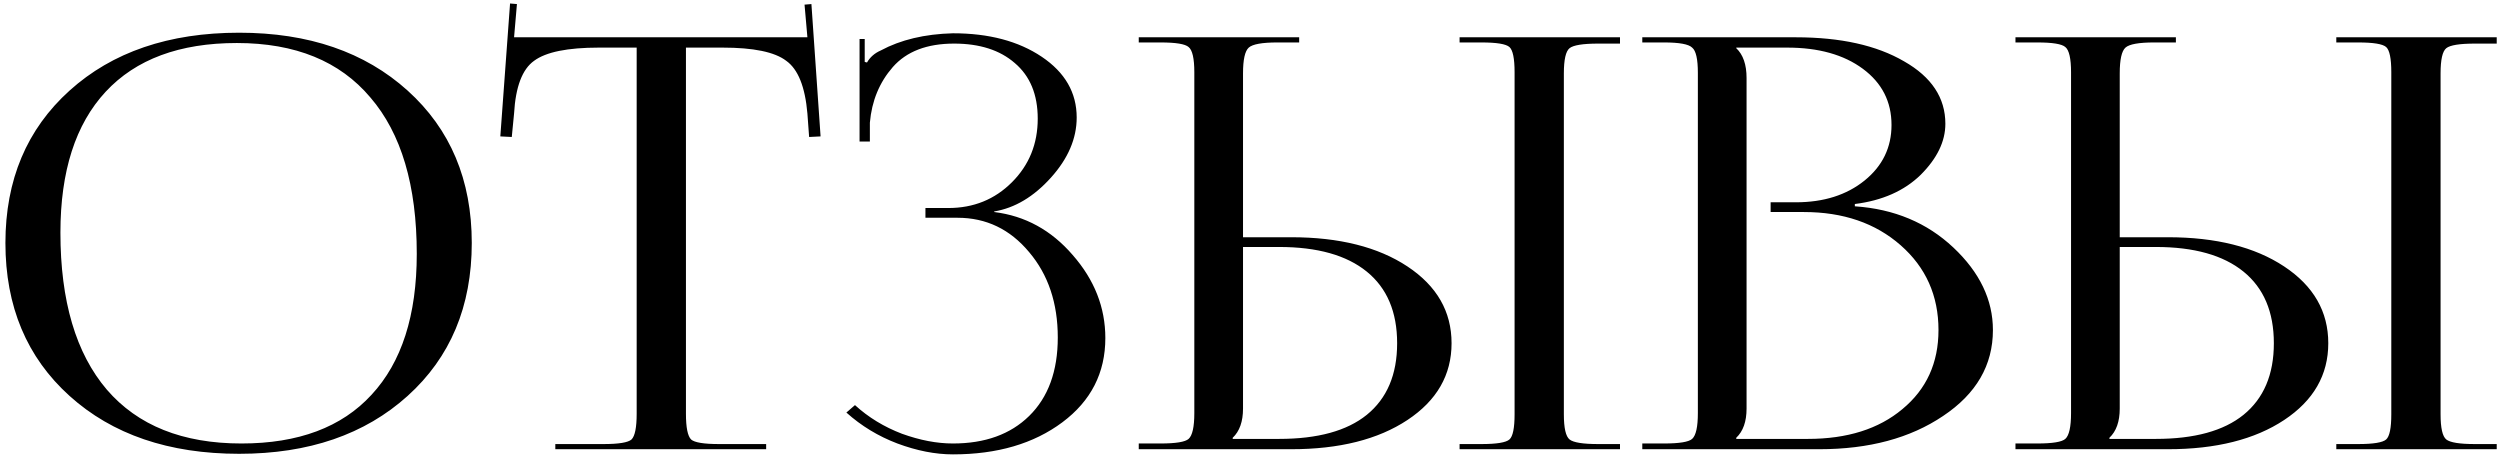 <?xml version="1.0" encoding="UTF-8"?> <svg xmlns="http://www.w3.org/2000/svg" width="384" height="70" viewBox="0 0 384 70" fill="none"><path d="M36.736 69.704C25.941 69.704 17.259 66.741 10.688 60.816C4.117 54.891 0.832 47.059 0.832 37.32C0.832 27.64 4.117 19.837 10.688 13.912C17.259 7.987 25.941 5.024 36.736 5.024C47.413 5.024 56.037 7.987 62.608 13.912C69.178 19.837 72.464 27.64 72.464 37.32C72.464 47.059 69.178 54.891 62.608 60.816C56.037 66.741 47.413 69.704 36.736 69.704ZM37.088 68.12C45.829 68.12 52.488 65.627 57.064 60.64C61.699 55.653 64.016 48.437 64.016 38.992C64.016 28.491 61.64 20.483 56.888 14.968C52.194 9.395 45.36 6.608 36.384 6.608C27.584 6.608 20.866 9.101 16.232 14.088C11.597 19.075 9.28 26.291 9.28 35.736C9.28 46.237 11.656 54.275 16.408 59.848C21.16 65.363 28.053 68.12 37.088 68.12ZM85.297 69V68.208H92.689C95.036 68.208 96.473 67.973 97.001 67.504C97.529 66.976 97.793 65.656 97.793 63.544V7.312H91.985C87.175 7.312 83.86 7.987 82.041 9.336C80.223 10.627 79.196 13.325 78.961 17.432L78.609 21.04L76.849 20.952L78.345 0.536L79.401 0.624L78.961 5.728H124.017L123.577 0.712L124.633 0.624L126.041 20.952L124.281 21.04L124.017 17.432C123.665 13.325 122.58 10.627 120.761 9.336C119.001 7.987 115.745 7.312 110.993 7.312H105.361V63.544C105.361 65.656 105.625 66.976 106.153 67.504C106.681 67.973 108.119 68.208 110.465 68.208H117.681V69H85.297ZM142.148 33.448V31.952H145.668C149.54 31.952 152.796 30.632 155.436 27.992C158.076 25.352 159.396 22.096 159.396 18.224C159.396 14.528 158.223 11.683 155.876 9.688C153.588 7.693 150.479 6.696 146.548 6.696C142.383 6.696 139.244 7.899 137.132 10.304C135.079 12.651 133.905 15.496 133.612 18.84V21.744H132.028V5.992H132.82V9.512L133.172 9.6C133.641 8.779 134.345 8.163 135.284 7.752C138.335 6.109 142.031 5.229 146.372 5.112C151.887 5.112 156.433 6.315 160.012 8.72C163.591 11.125 165.38 14.235 165.38 18.048C165.38 21.275 164.06 24.355 161.42 27.288C158.78 30.221 155.876 31.952 152.708 32.48V32.568C157.46 33.155 161.479 35.355 164.764 39.168C168.108 42.981 169.78 47.235 169.78 51.928C169.78 57.267 167.58 61.579 163.18 64.864C158.78 68.149 153.177 69.792 146.372 69.792C143.673 69.792 140.828 69.235 137.836 68.12C134.903 67.005 132.292 65.421 130.004 63.368L131.324 62.224C133.377 64.101 135.783 65.568 138.54 66.624C141.297 67.621 143.908 68.12 146.372 68.12C151.3 68.12 155.201 66.712 158.076 63.896C161.009 61.021 162.476 57.003 162.476 51.84C162.476 46.56 161.009 42.189 158.076 38.728C155.143 35.208 151.476 33.448 147.076 33.448H142.148ZM224.192 69V68.208H227.536C229.883 68.208 231.32 67.973 231.848 67.504C232.376 67.035 232.64 65.744 232.64 63.632V11.096C232.64 8.984 232.376 7.693 231.848 7.224C231.32 6.755 229.883 6.52 227.536 6.52H224.192V5.728H248.832V6.696H245.488C243.142 6.696 241.675 6.931 241.088 7.4C240.502 7.869 240.208 9.16 240.208 11.272V63.632C240.208 65.744 240.502 67.035 241.088 67.504C241.675 67.973 243.142 68.208 245.488 68.208H248.832V69H224.192ZM174.912 69V68.12H178.256C180.603 68.12 182.04 67.885 182.568 67.416C183.155 66.888 183.448 65.568 183.448 63.456V11.096C183.448 8.984 183.155 7.693 182.568 7.224C182.04 6.755 180.603 6.52 178.256 6.52H174.912V5.728H199.552V6.52H196.208C193.862 6.52 192.395 6.784 191.808 7.312C191.222 7.84 190.928 9.16 190.928 11.272V36.44H198.32C205.712 36.44 211.667 37.936 216.184 40.928C220.702 43.92 222.96 47.851 222.96 52.72C222.96 57.589 220.702 61.52 216.184 64.512C211.667 67.504 205.712 69 198.32 69H174.912ZM190.928 37.936V62.752C190.928 64.747 190.4 66.243 189.344 67.24V67.416H196.472C202.398 67.416 206.886 66.184 209.936 63.72C213.046 61.197 214.6 57.531 214.6 52.72C214.6 47.909 213.046 44.243 209.936 41.72C206.827 39.197 202.339 37.936 196.472 37.936H190.928ZM266.688 67.416H277.688C283.731 67.416 288.571 65.891 292.208 62.84C295.904 59.789 297.752 55.741 297.752 50.696C297.752 45.416 295.816 41.075 291.944 37.672C288.072 34.269 283.115 32.568 277.072 32.568H271.968V31.072H275.84C280.123 31.072 283.643 29.957 286.4 27.728C289.157 25.499 290.536 22.653 290.536 19.192C290.536 15.613 289.069 12.739 286.136 10.568C283.203 8.397 279.331 7.312 274.52 7.312H266.688V7.4C267.744 8.397 268.272 9.923 268.272 11.976V62.752C268.272 64.747 267.744 66.243 266.688 67.24V67.416ZM252.256 69V68.12H255.6C257.947 68.12 259.384 67.885 259.912 67.416C260.499 66.888 260.792 65.568 260.792 63.456V11.184C260.792 9.072 260.499 7.781 259.912 7.312C259.384 6.784 257.947 6.52 255.6 6.52H252.256V5.728H275.84C282.704 5.728 288.248 6.96 292.472 9.424C296.696 11.829 298.808 15.027 298.808 19.016C298.808 21.715 297.547 24.325 295.024 26.848C292.501 29.312 289.128 30.808 284.904 31.336V31.688C290.947 32.099 295.992 34.211 300.04 38.024C304.088 41.837 306.112 46.061 306.112 50.696C306.112 56.093 303.56 60.493 298.456 63.896C293.411 67.299 287.075 69 279.448 69H252.256ZM358.856 69V68.208H362.2C364.547 68.208 365.984 67.973 366.512 67.504C367.04 67.035 367.304 65.744 367.304 63.632V11.096C367.304 8.984 367.04 7.693 366.512 7.224C365.984 6.755 364.547 6.52 362.2 6.52H358.856V5.728H383.496V6.696H380.152C377.806 6.696 376.339 6.931 375.752 7.4C375.166 7.869 374.872 9.16 374.872 11.272V63.632C374.872 65.744 375.166 67.035 375.752 67.504C376.339 67.973 377.806 68.208 380.152 68.208H383.496V69H358.856ZM309.576 69V68.12H312.92C315.267 68.12 316.704 67.885 317.232 67.416C317.819 66.888 318.112 65.568 318.112 63.456V11.096C318.112 8.984 317.819 7.693 317.232 7.224C316.704 6.755 315.267 6.52 312.92 6.52H309.576V5.728H334.216V6.52H330.872C328.526 6.52 327.059 6.784 326.472 7.312C325.886 7.84 325.592 9.16 325.592 11.272V36.44H332.984C340.376 36.44 346.331 37.936 350.848 40.928C355.366 43.92 357.624 47.851 357.624 52.72C357.624 57.589 355.366 61.52 350.848 64.512C346.331 67.504 340.376 69 332.984 69H309.576ZM325.592 37.936V62.752C325.592 64.747 325.064 66.243 324.008 67.24V67.416H331.136C337.062 67.416 341.55 66.184 344.6 63.72C347.71 61.197 349.264 57.531 349.264 52.72C349.264 47.909 347.71 44.243 344.6 41.72C341.491 39.197 337.003 37.936 331.136 37.936H325.592Z" fill="black"></path></svg> 